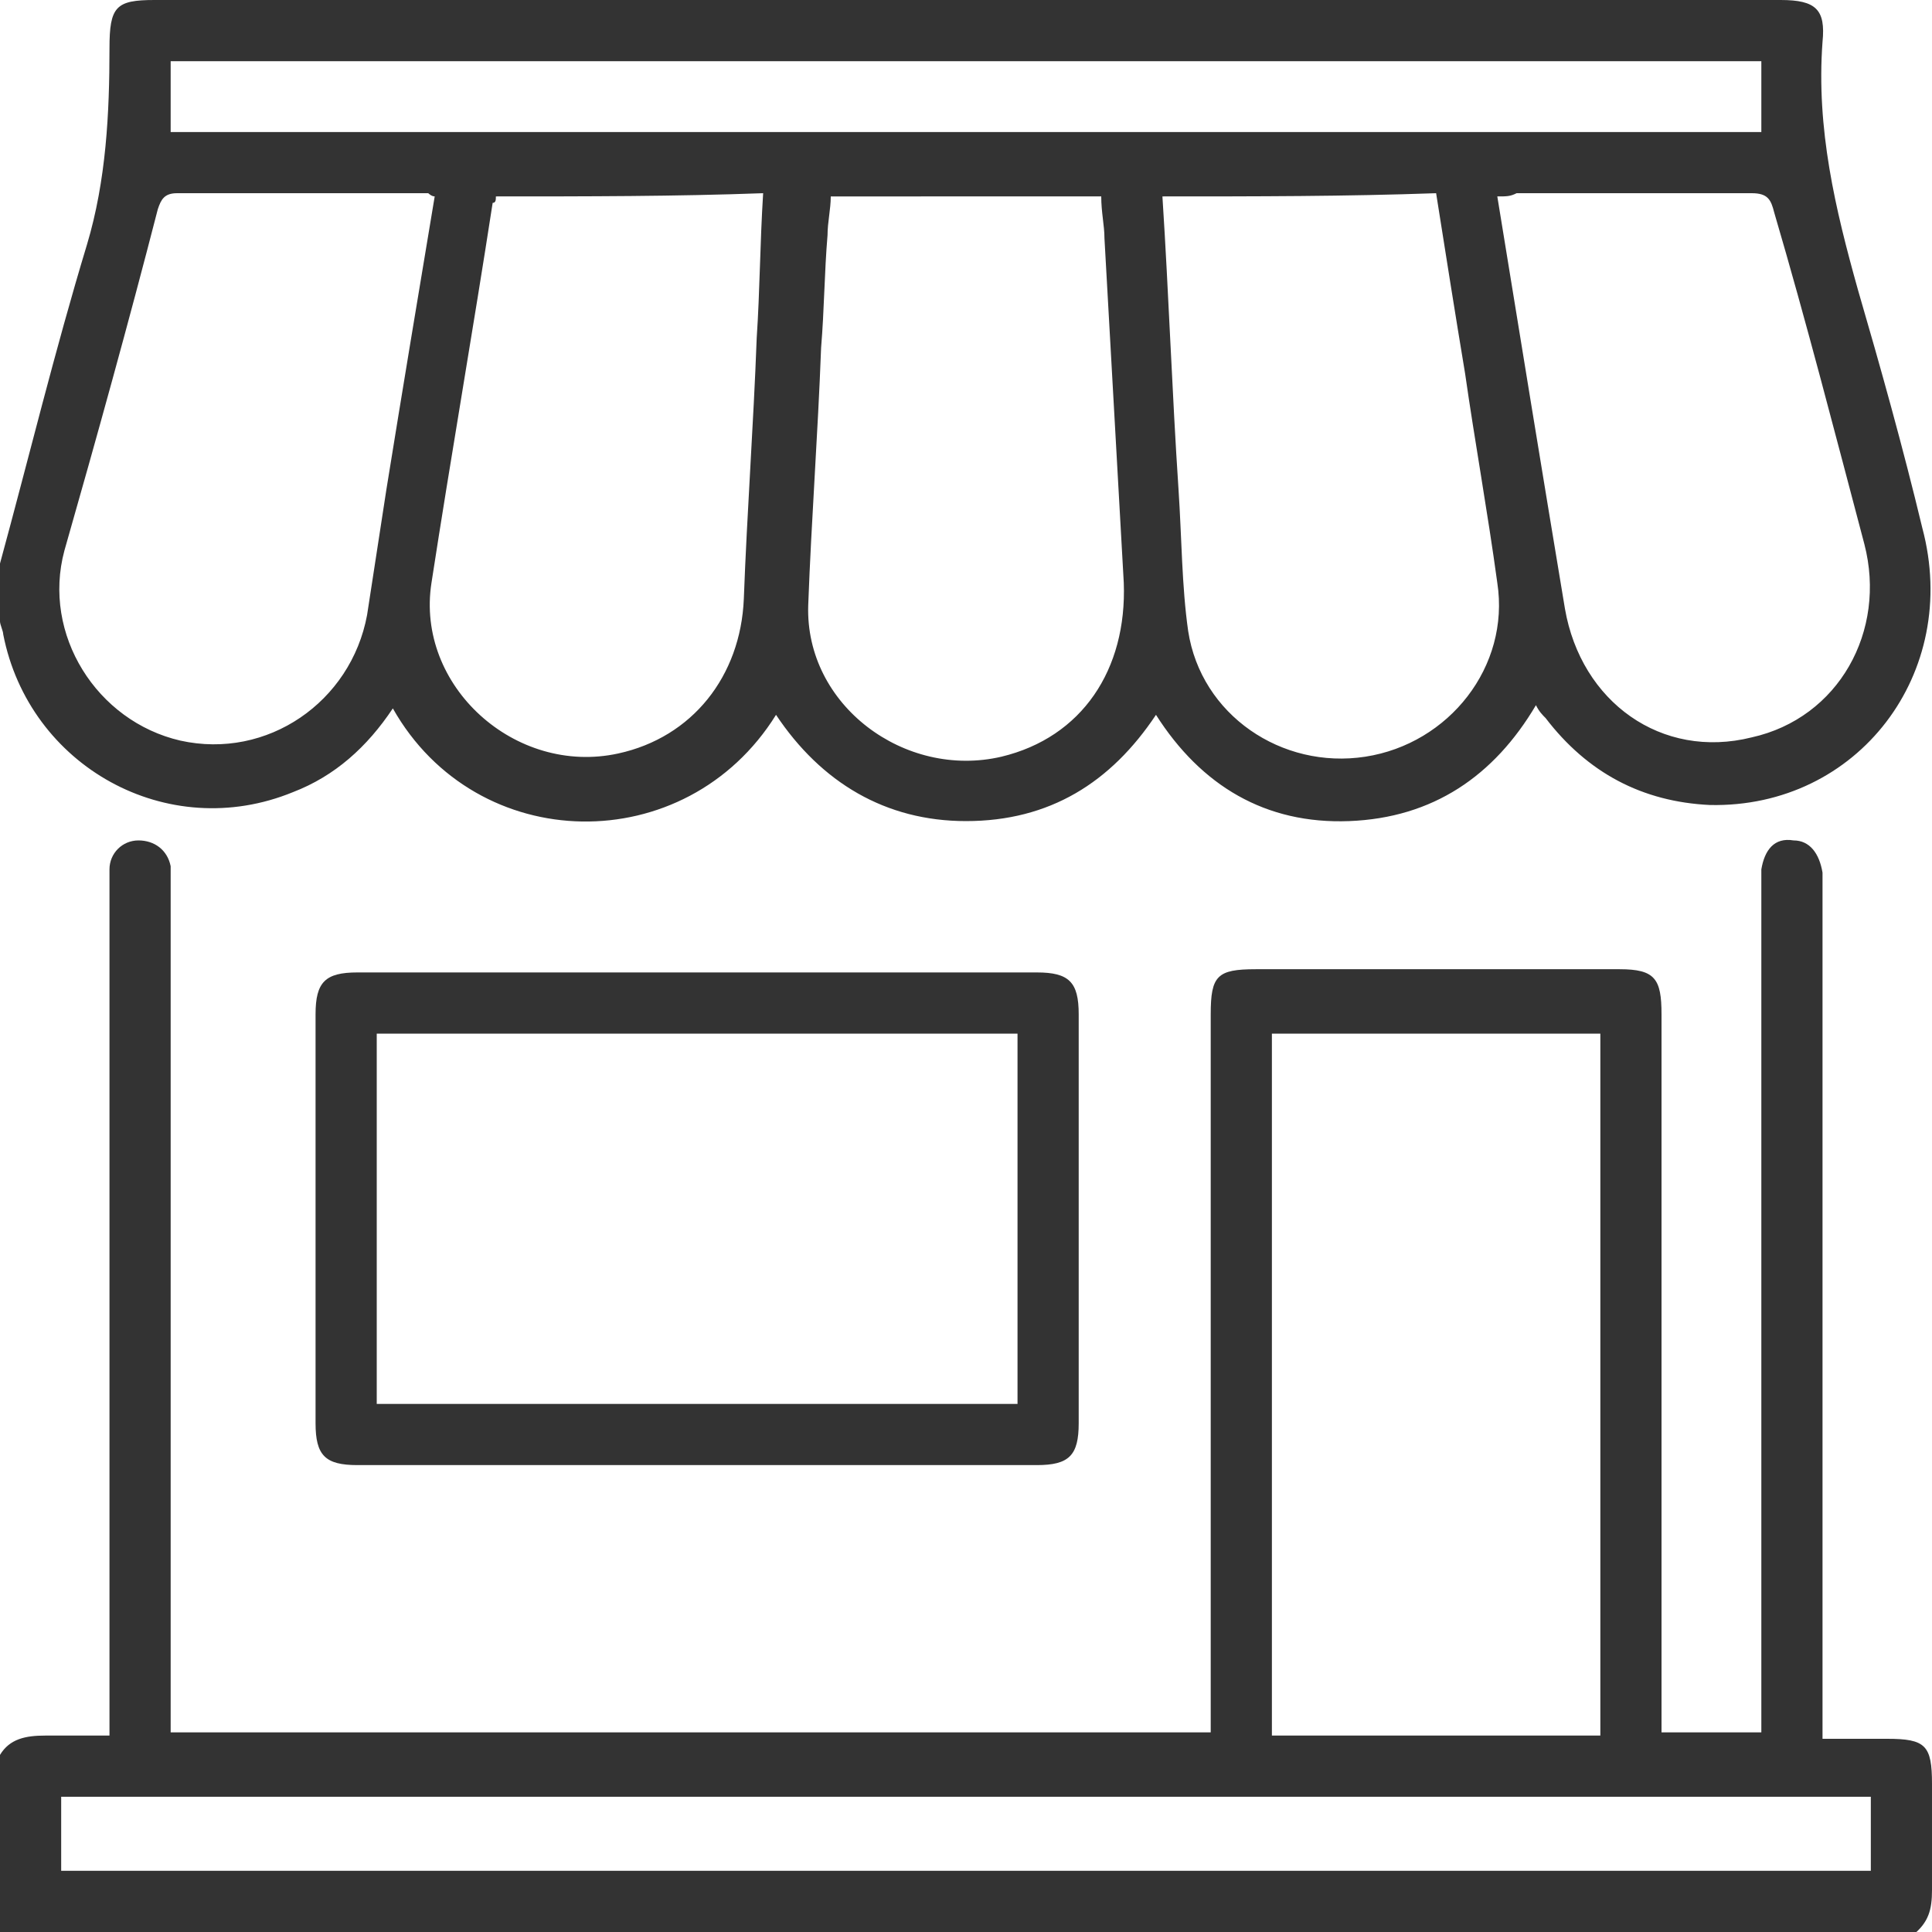<?xml version="1.0" encoding="UTF-8"?> <svg xmlns="http://www.w3.org/2000/svg" xmlns:xlink="http://www.w3.org/1999/xlink" version="1.1" id="Layer_1" x="0px" y="0px" viewBox="0 0 60 60" style="enable-background:new 0 0 60 60;" xml:space="preserve"> <style type="text/css"> .st0{fill:#333333;} </style> <g> <path class="st0" d="M0,17.5c0.9-3.3,1.7-6.6,2.7-9.9c0.6-2,0.7-4.1,0.7-6.1C3.4,0.2,3.6,0,4.8,0c16.8,0,33.7,0,50.5,0 c1.1,0,1.4,0.3,1.3,1.3C56.4,4,57,6.5,57.7,9c0.7,2.4,1.4,4.9,2,7.4c1.2,4.5-2,8.7-6.6,8.6c-2.1-0.1-3.8-1-5.1-2.7 c-0.1-0.1-0.2-0.2-0.3-0.4c-1.3,2.2-3.2,3.5-5.8,3.6c-2.6,0.1-4.6-1.1-6-3.3c-1.4,2.1-3.3,3.3-5.9,3.3c-2.5,0-4.5-1.2-5.9-3.3 c-2.8,4.5-9.3,4.4-11.9-0.2c-0.8,1.2-1.8,2.1-3.1,2.6c-3.9,1.6-8.2-0.8-9-4.9c0-0.1-0.1-0.3-0.1-0.4C0,18.6,0,18,0,17.5z M25.8,6.1 c0,0.4-0.1,0.8-0.1,1.2c-0.1,1.2-0.1,2.3-0.2,3.5c-0.1,2.7-0.3,5.3-0.4,8c-0.1,3.1,3,5.4,6,4.7c2.5-0.6,3.9-2.7,3.8-5.4 c-0.2-3.6-0.4-7.1-0.6-10.7c0-0.4-0.1-0.8-0.1-1.3C31.4,6.1,28.6,6.1,25.8,6.1z M15.4,6.1c0,0.1,0,0.2-0.1,0.2 c-0.6,3.9-1.3,7.9-1.9,11.8c-0.5,3.2,2.6,6,5.8,5.3c2.3-0.5,3.8-2.4,3.9-4.8c0.1-2.7,0.3-5.4,0.4-8.1c0.1-1.5,0.1-2.9,0.2-4.5 C21,6.1,18.2,6.1,15.4,6.1z M36.1,6.1c0.2,3.1,0.3,6.1,0.5,9.1c0.1,1.5,0.1,3,0.3,4.4c0.4,2.6,2.9,4.3,5.5,3.9 c2.6-0.4,4.5-2.8,4.1-5.4c-0.3-2.2-0.7-4.4-1-6.5c-0.3-1.8-0.6-3.7-0.9-5.6C41.8,6.1,39,6.1,36.1,6.1z M46.5,6.1 c0.7,4.3,1.4,8.6,2.1,12.8c0.5,2.9,3,4.7,5.8,4c2.7-0.6,4.2-3.3,3.5-6C57,13.5,56.1,10,55.1,6.6C55,6.2,54.9,6,54.4,6 c-2.4,0-4.9,0-7.3,0C46.9,6.1,46.8,6.1,46.5,6.1z M13.5,6.1c-0.1,0-0.2-0.1-0.2-0.1c-2.6,0-5.2,0-7.8,0C5.1,6,5,6.2,4.9,6.5 C4,10,3,13.6,2,17.1c-0.7,2.6,1,5.3,3.6,5.9c2.7,0.6,5.3-1.2,5.8-3.9c0.2-1.3,0.4-2.6,0.6-3.9C12.5,12.1,13,9.1,13.5,6.1z M54.7,1.9c-16.5,0-33,0-49.4,0c0,0.8,0,1.5,0,2.2c16.5,0,33,0,49.4,0C54.7,3.4,54.7,2.7,54.7,1.9z"></path> <path class="st0" d="M0,54.5c0.3-0.5,0.8-0.6,1.4-0.6c0.6,0,1.3,0,2,0c0-0.3,0-0.5,0-0.8c0-8.5,0-17,0-25.5c0-0.2,0-0.4,0-0.6 c0-0.5,0.4-0.9,0.9-0.9c0.5,0,0.9,0.3,1,0.8c0,0.2,0,0.4,0,0.6c0,8.5,0,17,0,25.5c0,0.3,0,0.5,0,0.8c10.8,0,21.5,0,32.3,0 c0-0.2,0-0.5,0-0.7c0-7.2,0-14.4,0-21.6c0-1.2,0.2-1.4,1.4-1.4c3.8,0,7.5,0,11.3,0c1.1,0,1.3,0.3,1.3,1.4c0,7.2,0,14.4,0,21.6 c0,0.2,0,0.5,0,0.7c1,0,2,0,3.1,0c0-0.2,0-0.5,0-0.7c0-8.5,0-17,0-25.5c0-0.2,0-0.4,0-0.6c0.1-0.6,0.4-1,1-0.9c0.5,0,0.8,0.4,0.9,1 c0,0.2,0,0.4,0,0.6c0,8.5,0,17,0,25.5c0,0.2,0,0.5,0,0.8c0.7,0,1.3,0,2,0c1.2,0,1.4,0.2,1.4,1.4c0,1.1,0,2.2,0,3.3 c0,0.6-0.1,1-0.6,1.4C39.6,60,19.8,60,0,60C0,58.2,0,56.3,0,54.5z M49.7,53.9c0-7.3,0-14.5,0-21.8c-3.4,0-6.8,0-10.2,0 c0,7.3,0,14.5,0,21.8C42.9,53.9,46.3,53.9,49.7,53.9z M58.1,55.8c-18.8,0-37.5,0-56.2,0c0,0.8,0,1.5,0,2.3c18.7,0,37.5,0,56.2,0 C58.1,57.3,58.1,56.6,58.1,55.8z"></path> <path class="st0" d="M21.6,45.5c-3.5,0-7,0-10.5,0c-1,0-1.3-0.3-1.3-1.3c0-4.2,0-8.5,0-12.7c0-1,0.3-1.3,1.3-1.3c7,0,14.1,0,21.1,0 c1,0,1.3,0.3,1.3,1.3c0,4.2,0,8.5,0,12.7c0,1-0.3,1.3-1.3,1.3C28.6,45.5,25.1,45.5,21.6,45.5z M31.6,32.1c-6.7,0-13.3,0-19.9,0 c0,3.8,0,7.7,0,11.5c6.7,0,13.3,0,19.9,0C31.6,39.7,31.6,35.9,31.6,32.1z"></path> </g> </svg> 